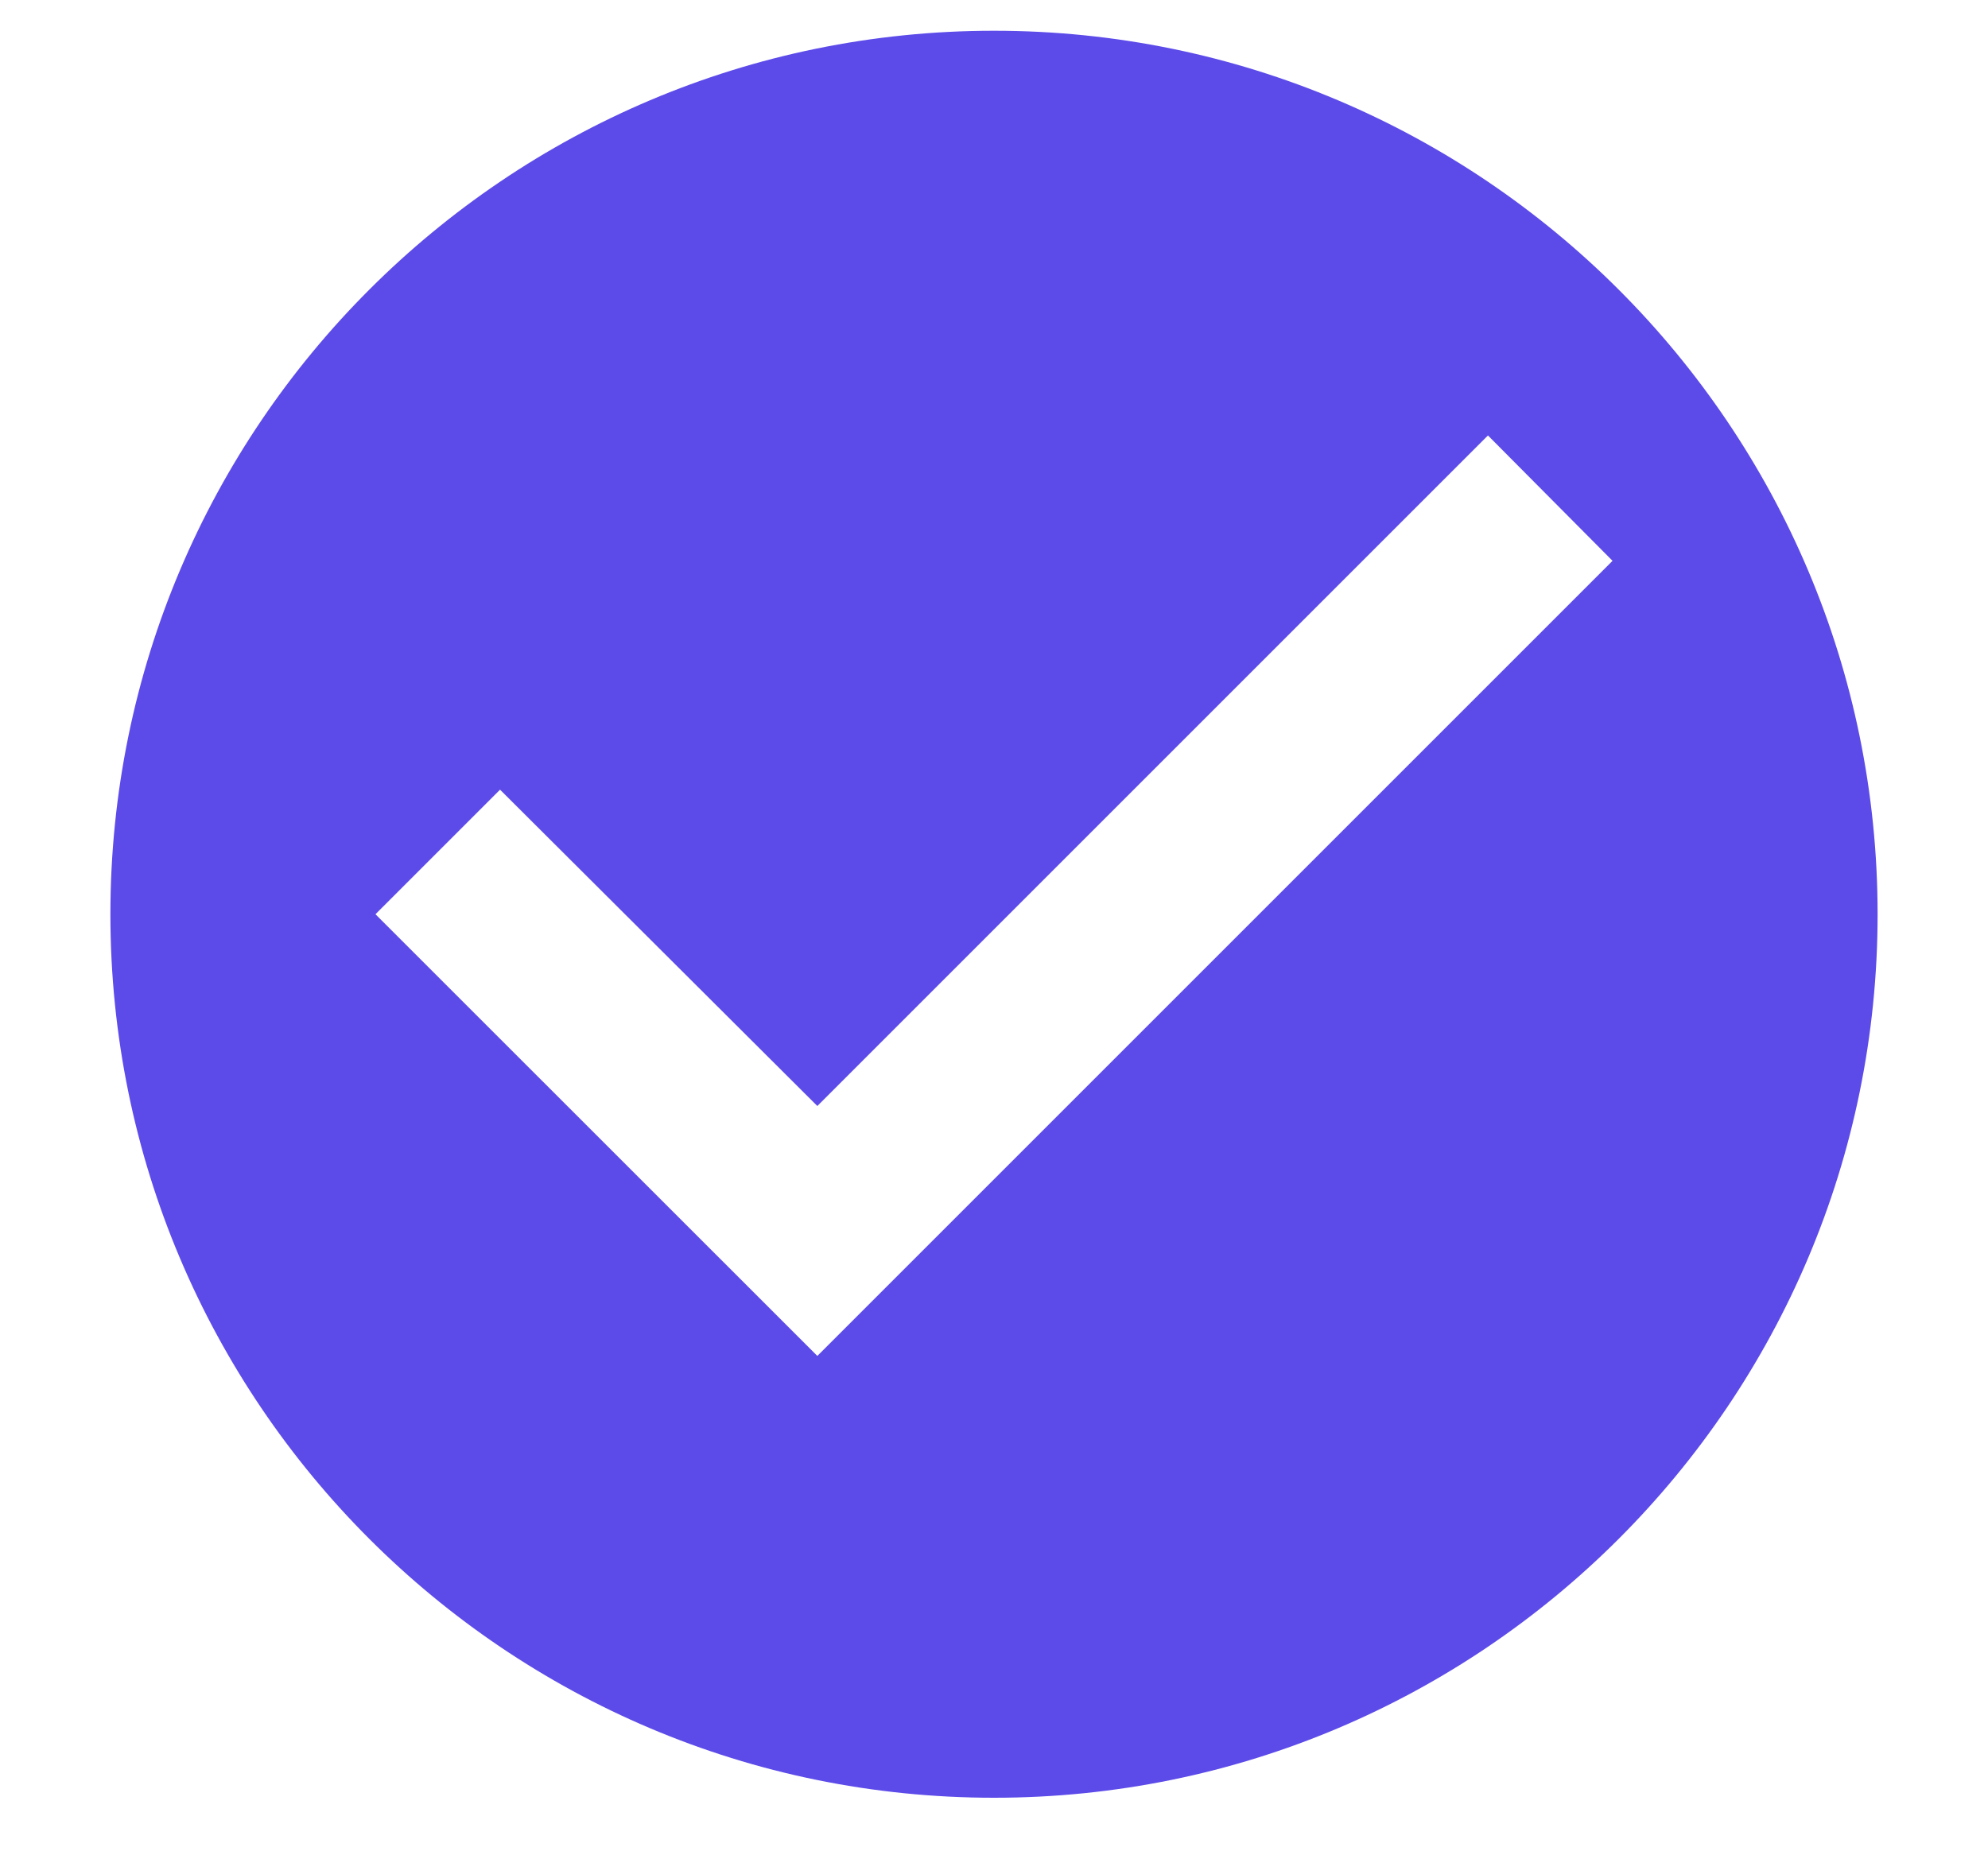 <svg width="15" height="14" viewBox="0 0 15 14" fill="none" xmlns="http://www.w3.org/2000/svg">
<path d="M7.5 0.232C3.82 0.232 0.833 3.219 0.833 6.899C0.833 10.579 3.82 13.566 7.5 13.566C11.18 13.566 14.167 10.579 14.167 6.899C14.167 3.219 11.18 0.232 7.5 0.232ZM6.167 10.232L2.833 6.899L3.773 5.959L6.167 8.346L11.227 3.286L12.167 4.232L6.167 10.232Z" fill="#5C4BE9"/>
</svg>
